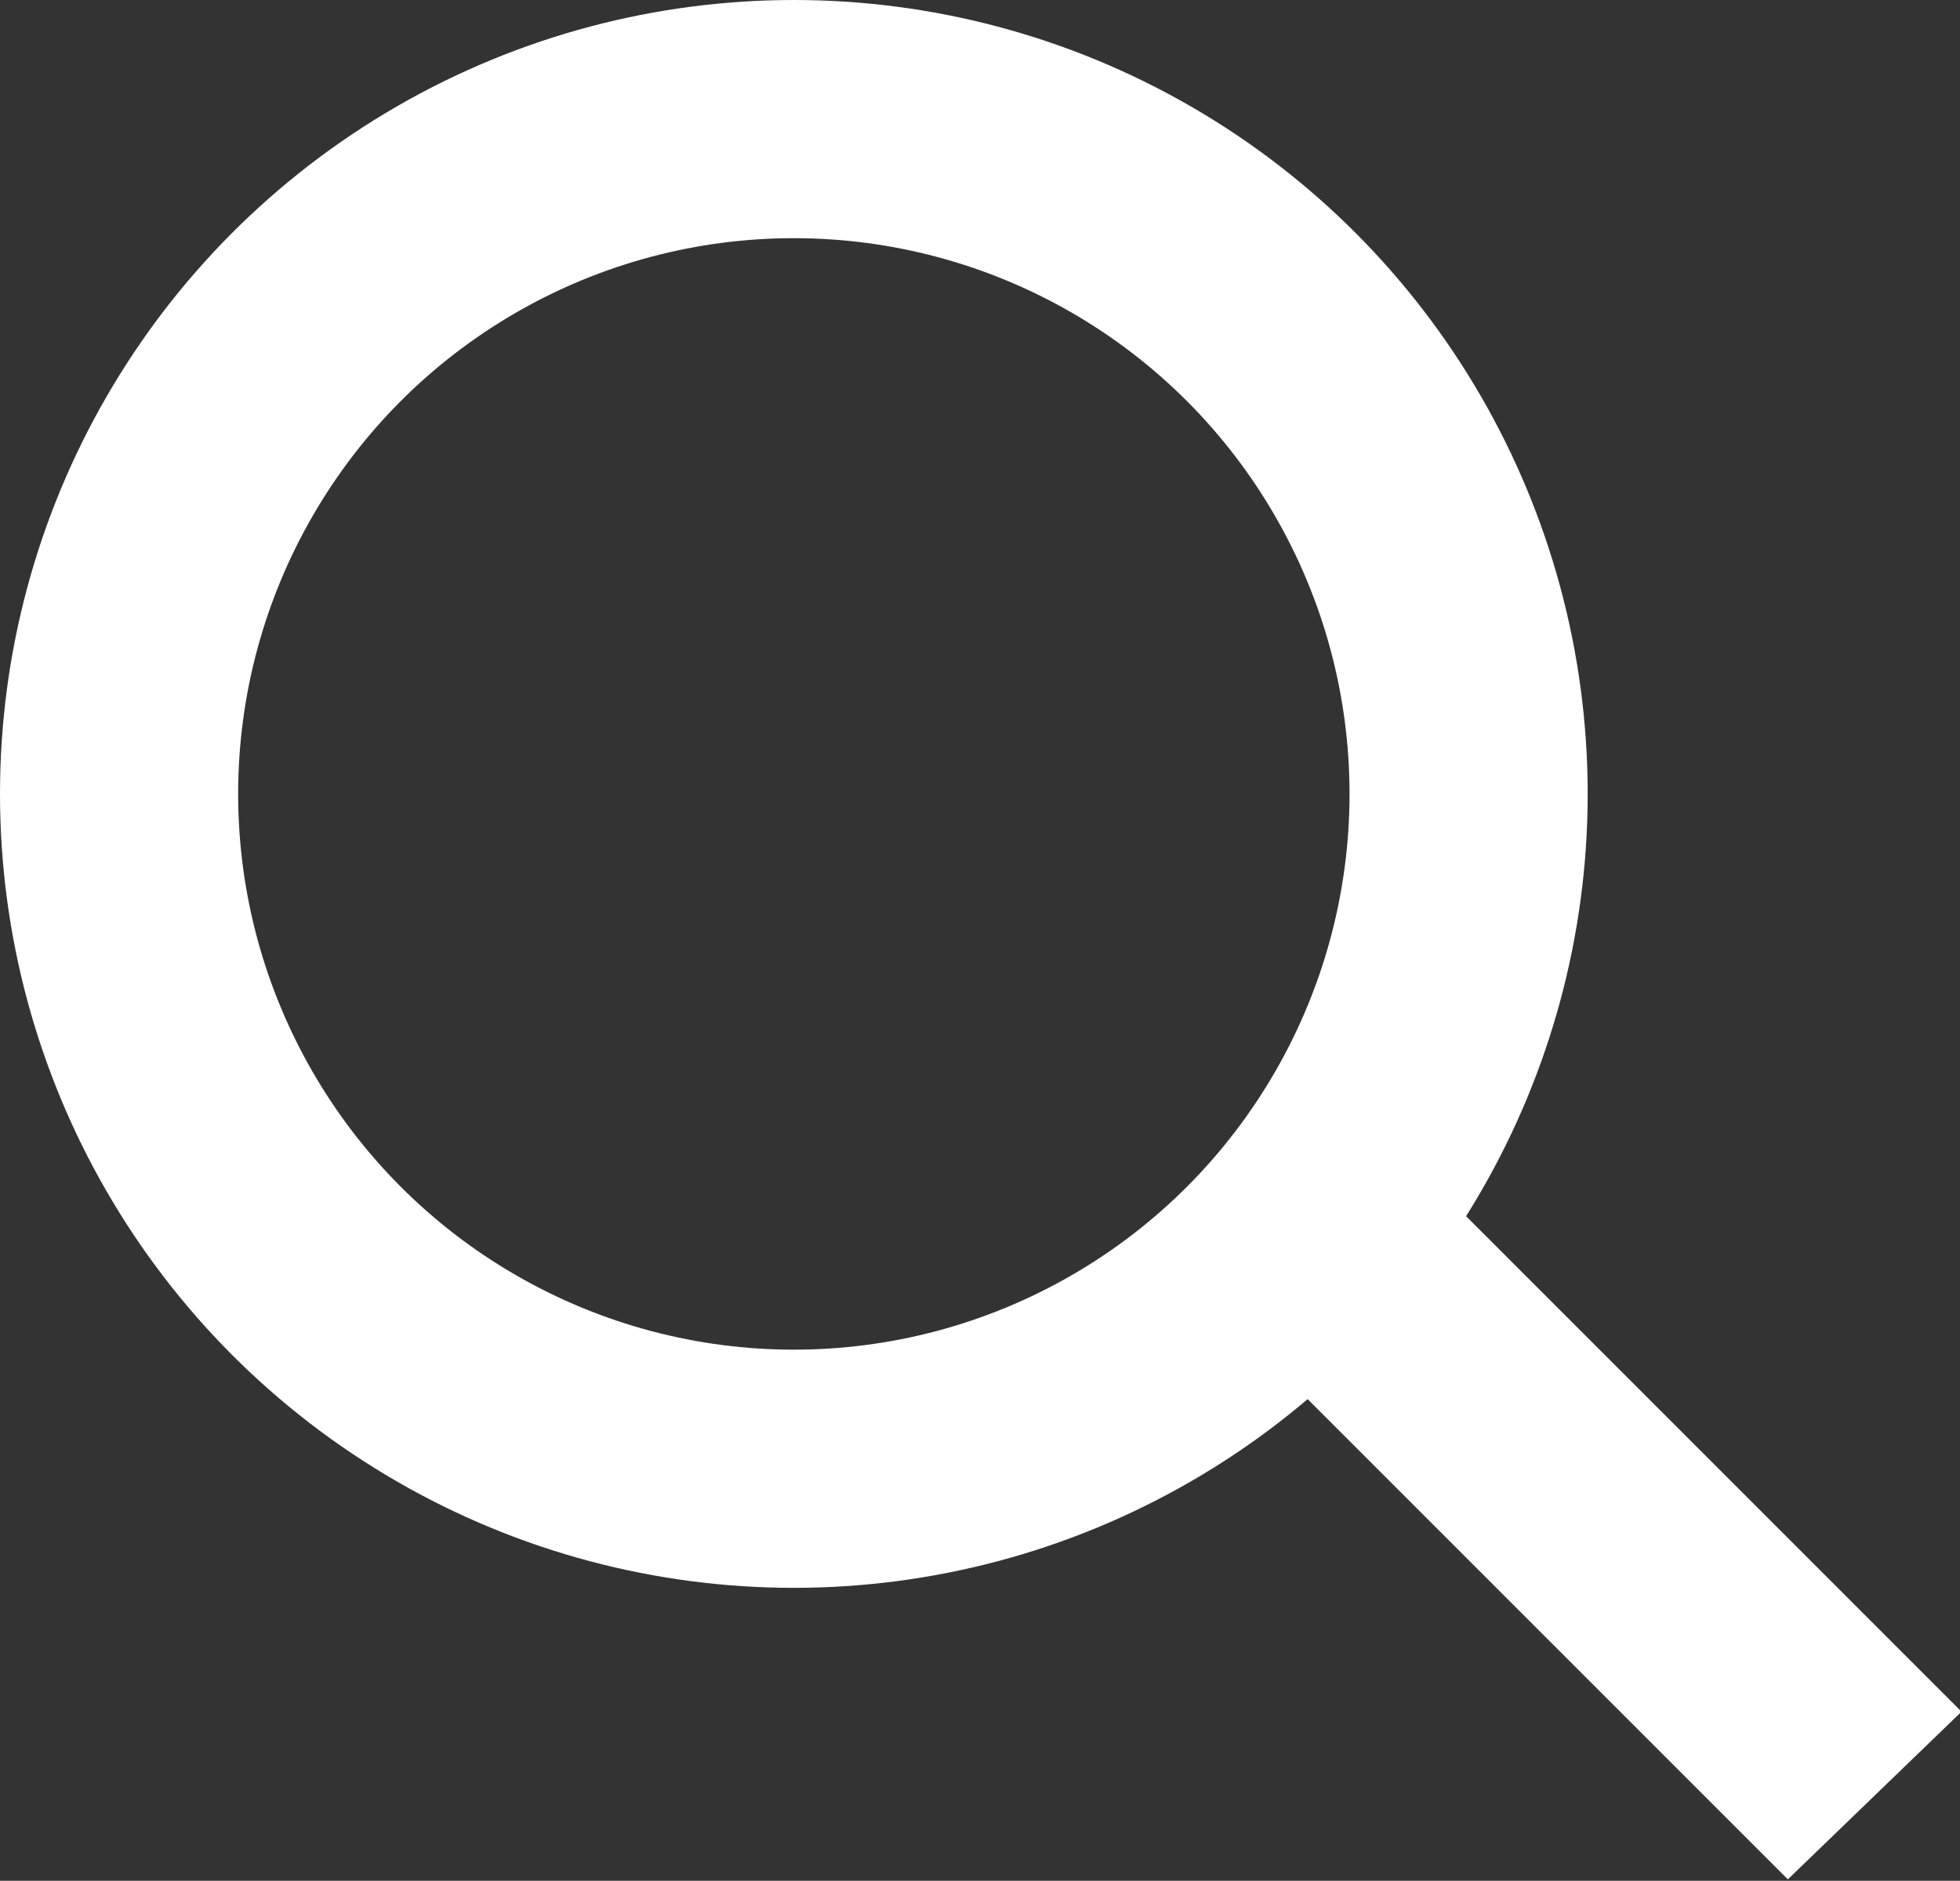 <svg xmlns="http://www.w3.org/2000/svg" width="24.69" height="23.69"><rect width="100%" height="100%" fill="#333333" stroke="none"/><g data-name="Group 22" fill="none" stroke="#fff" stroke-width="3"><g data-name="Ellipse 5"><circle cx="10" cy="10" r="10" stroke="none"/><circle cx="10" cy="10" r="8.5"/></g><g data-name="Rectangle 3"><path d="M14.627 15.777l2.15-2.15 7.913 7.914-2.15 2.15z" stroke="none"/><path d="M16.748 15.777l.029-.028 5.792 5.792-.029.028z"/></g></g></svg>